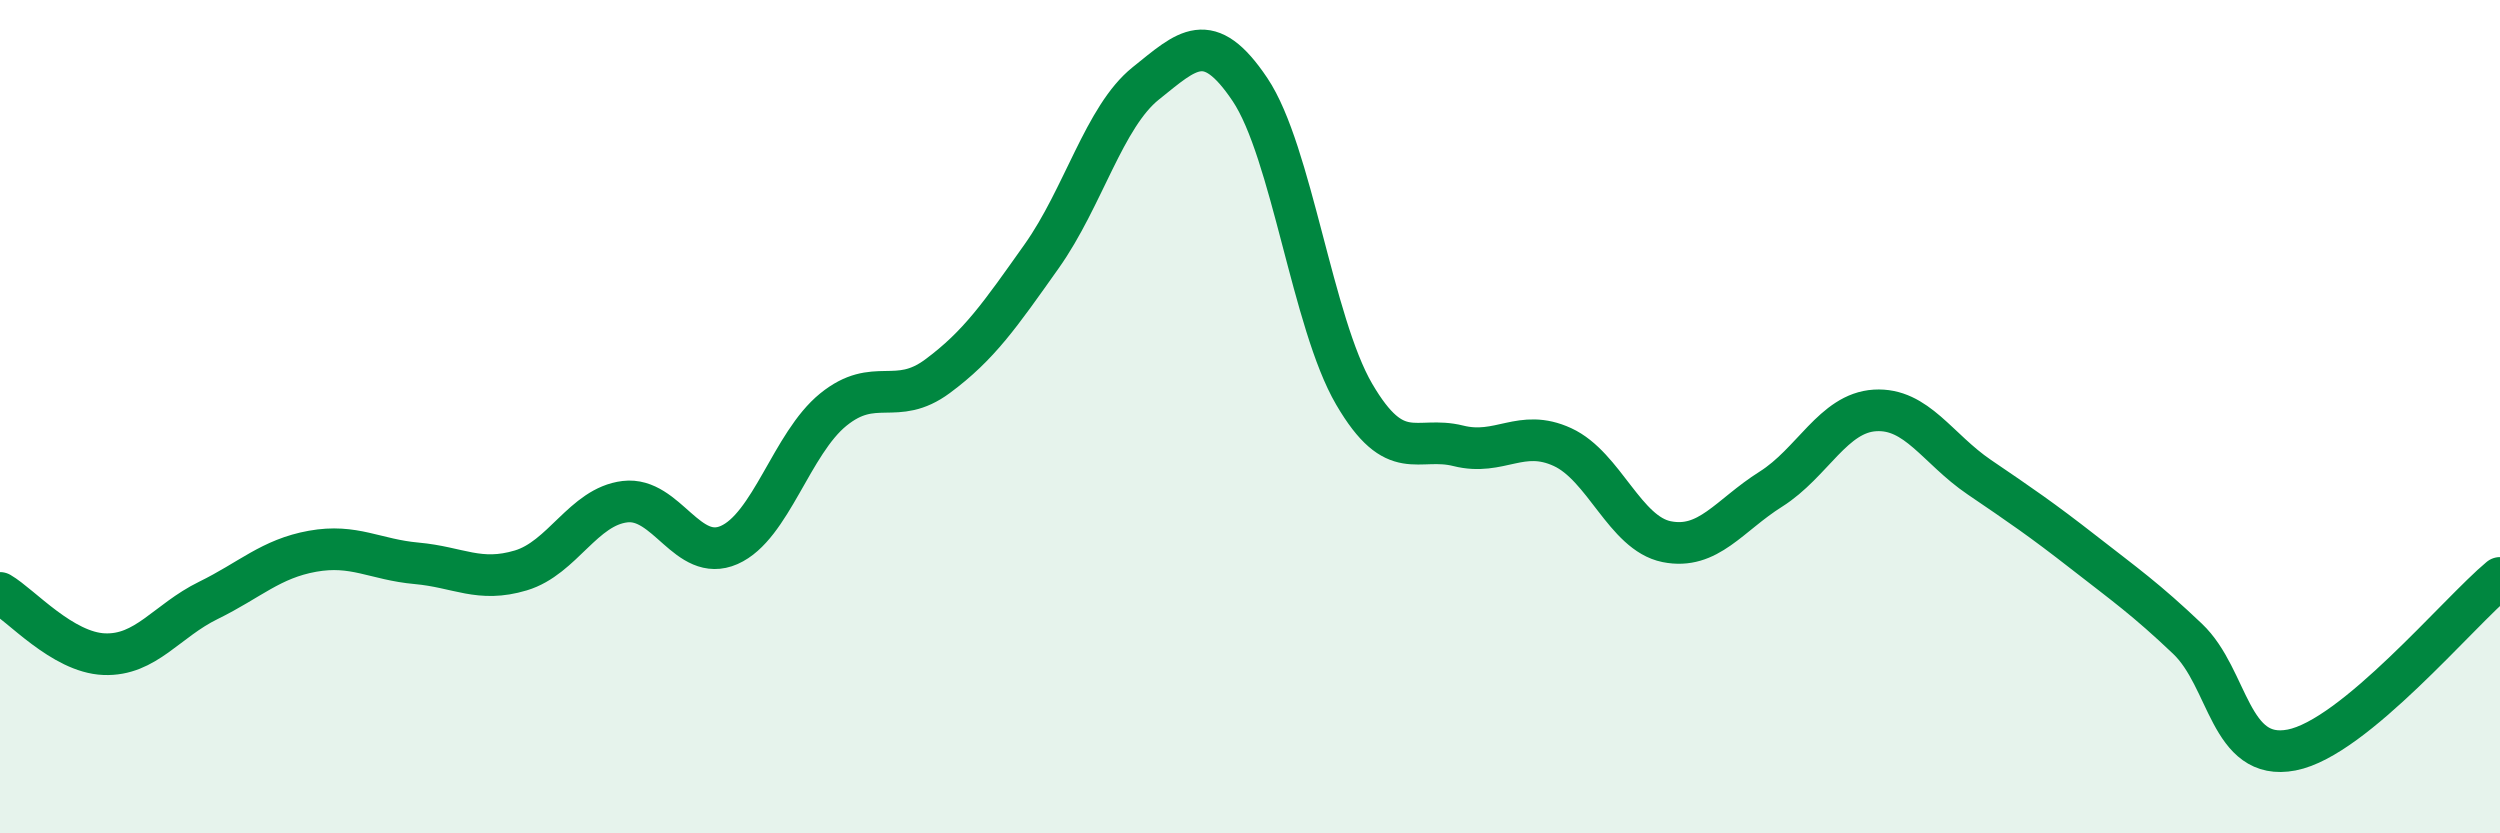 
    <svg width="60" height="20" viewBox="0 0 60 20" xmlns="http://www.w3.org/2000/svg">
      <path
        d="M 0,14.23 C 0.5,14.52 1.5,15.66 2.5,15.7 C 3.5,15.74 4,14.9 5,14.41 C 6,13.92 6.5,13.41 7.5,13.23 C 8.5,13.05 9,13.43 10,13.52 C 11,13.61 11.5,13.99 12.5,13.69 C 13.5,13.39 14,12.16 15,12.04 C 16,11.92 16.5,13.52 17.5,13.08 C 18.5,12.64 19,10.64 20,9.83 C 21,9.02 21.5,9.77 22.5,9.03 C 23.5,8.29 24,7.56 25,6.15 C 26,4.74 26.5,2.8 27.5,2 C 28.5,1.2 29,0.66 30,2.15 C 31,3.64 31.5,7.75 32.5,9.46 C 33.5,11.17 34,10.45 35,10.7 C 36,10.95 36.5,10.27 37.5,10.73 C 38.5,11.19 39,12.8 40,13 C 41,13.2 41.5,12.37 42.5,11.74 C 43.5,11.11 44,9.91 45,9.85 C 46,9.79 46.5,10.77 47.5,11.45 C 48.5,12.13 49,12.47 50,13.25 C 51,14.03 51.5,14.38 52.5,15.33 C 53.5,16.28 53.5,18.29 55,18 C 56.5,17.71 59,14.7 60,13.87L60 20L0 20Z"
        fill="#008740"
        opacity="0.1"
        stroke-linecap="round"
        stroke-linejoin="round"
      />
      <path
        d="M 0,14.23 C 0.5,14.52 1.5,15.66 2.5,15.7 C 3.5,15.74 4,14.9 5,14.41 C 6,13.92 6.5,13.41 7.5,13.23 C 8.5,13.05 9,13.43 10,13.52 C 11,13.61 11.5,13.99 12.5,13.69 C 13.5,13.39 14,12.16 15,12.04 C 16,11.92 16.5,13.52 17.5,13.08 C 18.5,12.64 19,10.64 20,9.83 C 21,9.02 21.5,9.77 22.5,9.03 C 23.5,8.29 24,7.56 25,6.15 C 26,4.74 26.5,2.8 27.5,2 C 28.5,1.2 29,0.66 30,2.15 C 31,3.64 31.5,7.75 32.5,9.46 C 33.5,11.17 34,10.45 35,10.7 C 36,10.95 36.5,10.27 37.5,10.73 C 38.5,11.19 39,12.8 40,13 C 41,13.2 41.5,12.37 42.5,11.74 C 43.5,11.11 44,9.91 45,9.85 C 46,9.79 46.5,10.77 47.5,11.45 C 48.5,12.13 49,12.47 50,13.25 C 51,14.03 51.5,14.38 52.5,15.33 C 53.5,16.28 53.5,18.29 55,18 C 56.5,17.71 59,14.7 60,13.87"
        stroke="#008740"
        stroke-width="1"
        fill="none"
        stroke-linecap="round"
        stroke-linejoin="round"
      />
    </svg>
  
